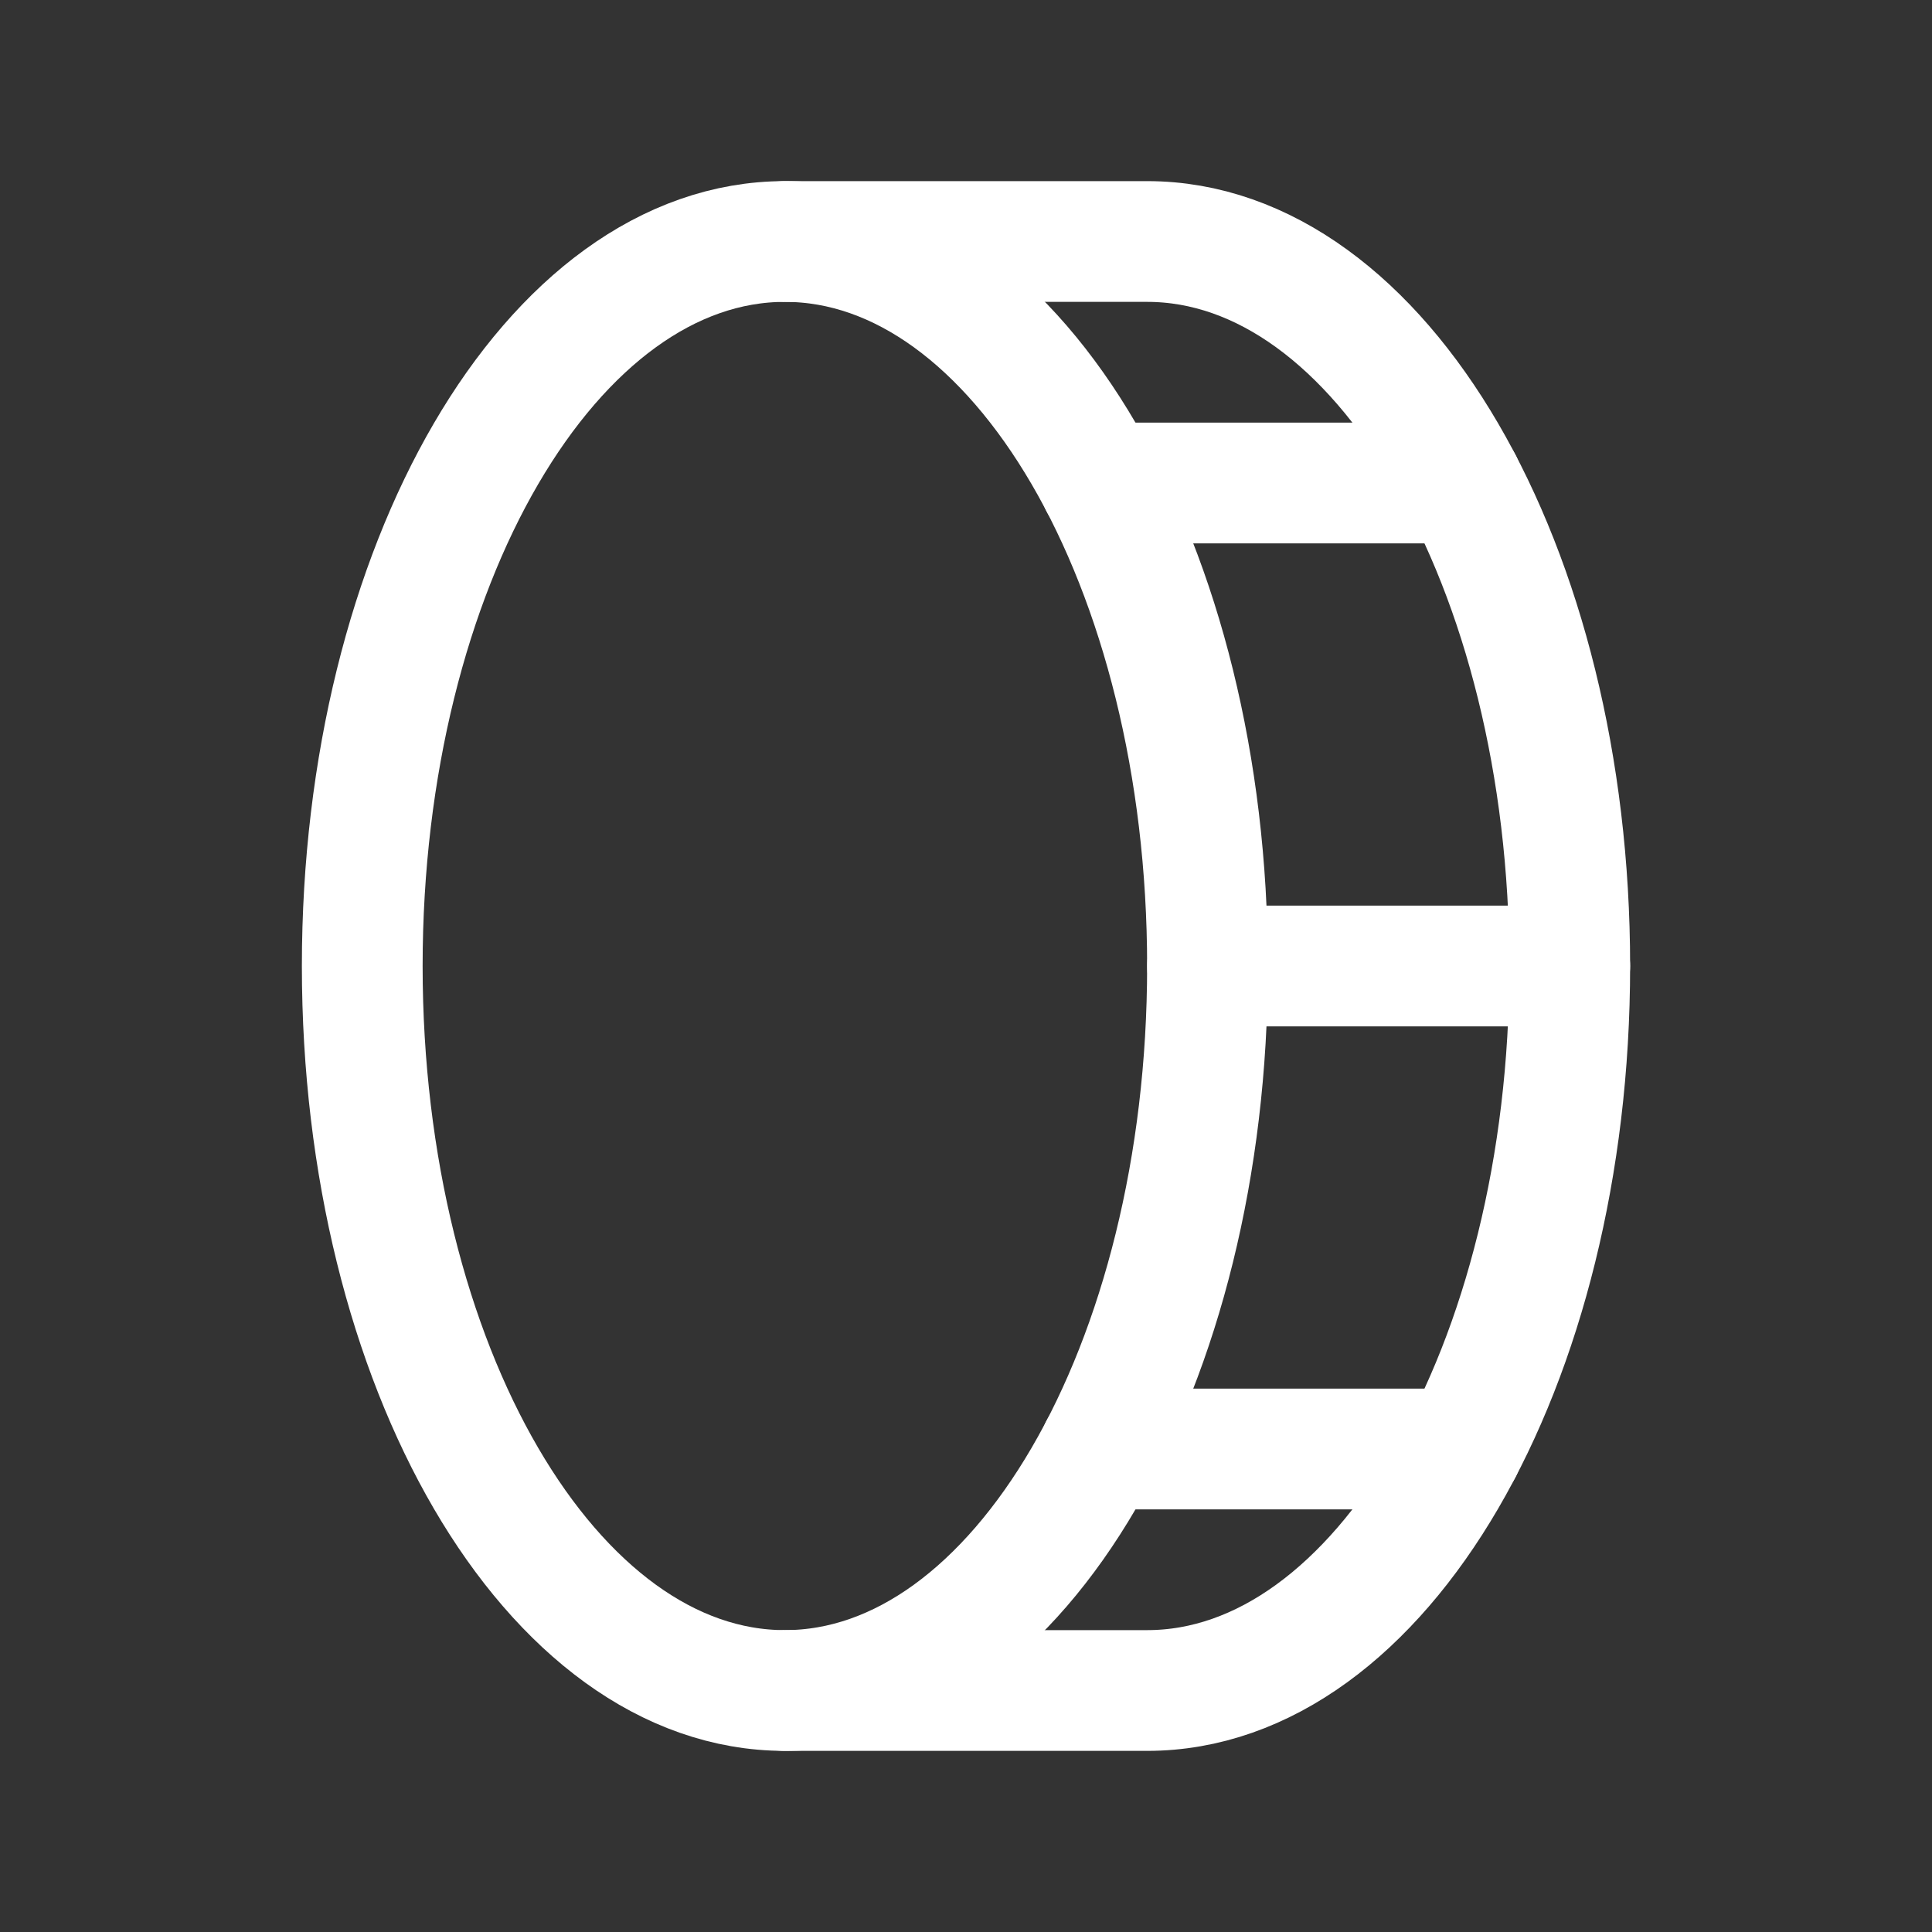 <?xml version="1.0" encoding="UTF-8"?> <svg xmlns="http://www.w3.org/2000/svg" width="32" height="32" viewBox="0 0 32 32" fill="none"><rect x="0" y="0" width="32" height="32" fill="#333333" stroke="none"/><g clip-path="url(#clip0_106_1293)"><path d="M13 28C16.866 28 20 22.627 20 16C20 9.373 16.866 4 13 4C9.134 4 6 9.373 6 16C6 22.627 9.134 28 13 28Z" stroke="white" stroke-width="2" stroke-linecap="round" stroke-linejoin="round"></path><path d="M13 4H19C22.866 4 26 9.375 26 16C26 22.625 22.866 28 19 28H13" stroke="white" stroke-width="2" stroke-linecap="round" stroke-linejoin="round"></path><path d="M18.217 8H24.217" stroke="white" stroke-width="2" stroke-linecap="round" stroke-linejoin="round"></path><path d="M20 16H26" stroke="white" stroke-width="2" stroke-linecap="round" stroke-linejoin="round"></path><path d="M18.217 24H24.217" stroke="white" stroke-width="2" stroke-linecap="round" stroke-linejoin="round"></path></g><defs><clipPath id="clip0_106_1293"><rect width="32" height="32" fill="white"></rect></clipPath></defs></svg> 